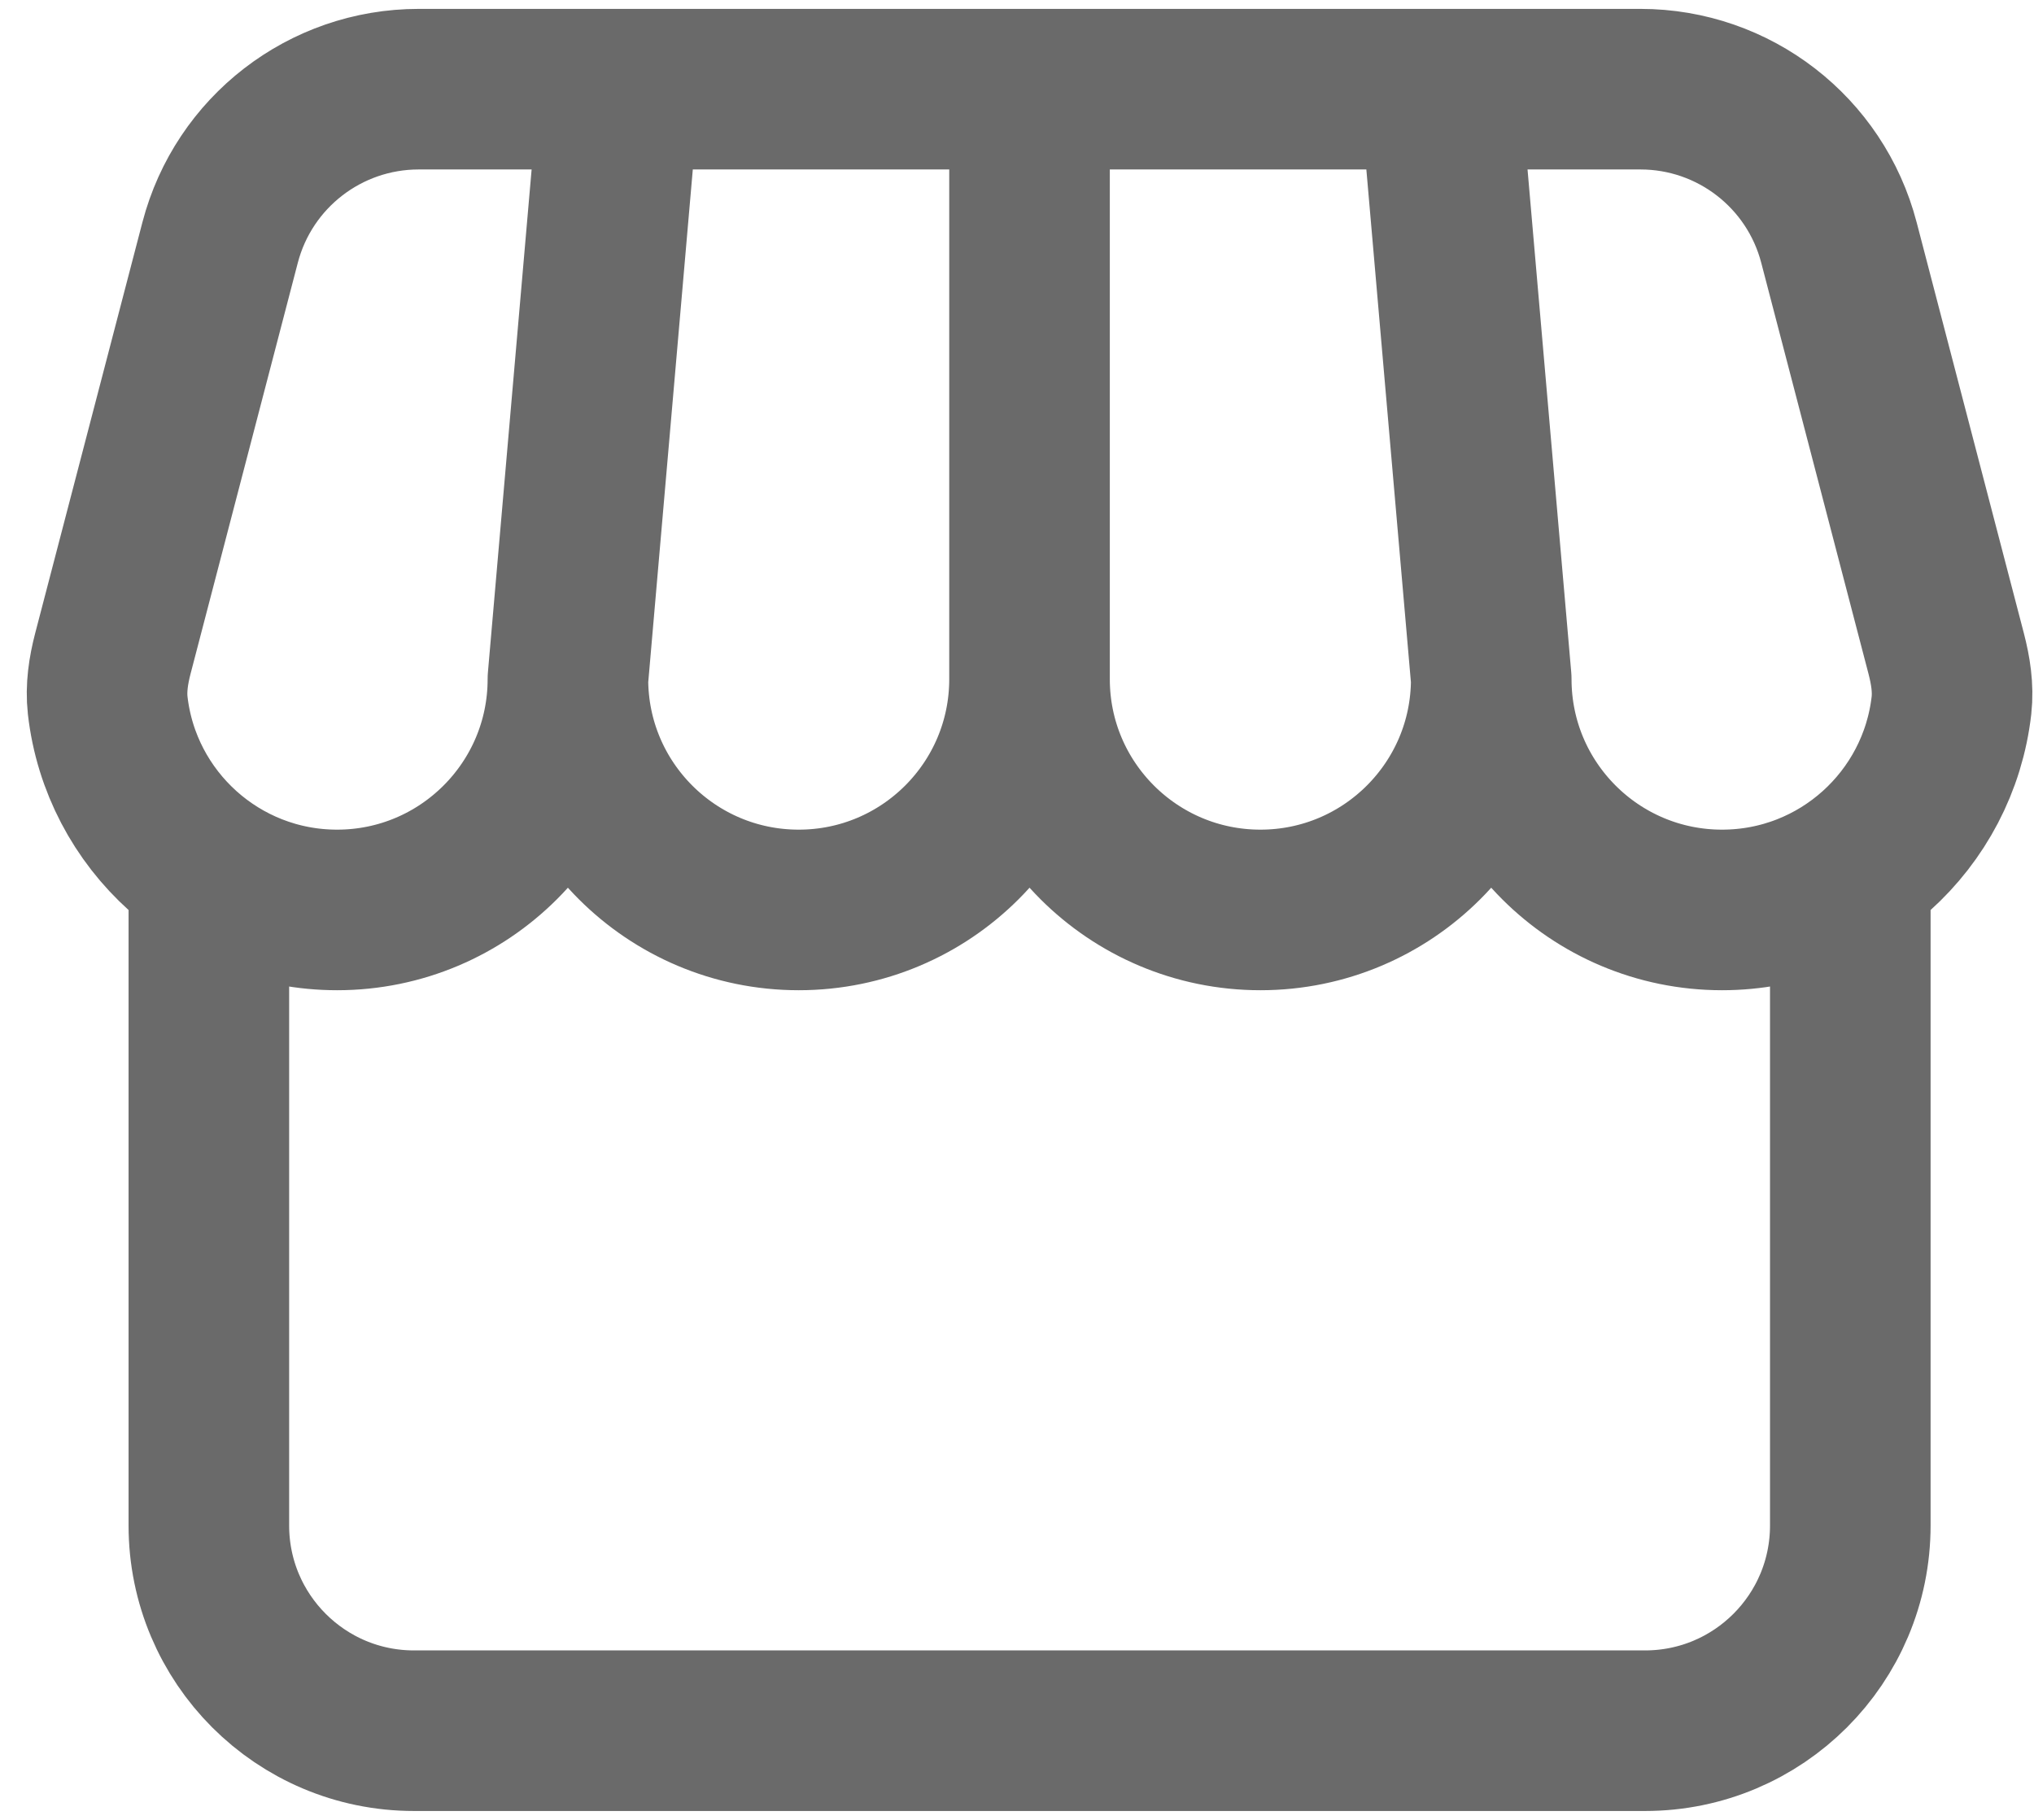 <svg xmlns="http://www.w3.org/2000/svg" width="19" height="17" viewBox="0 0 19 17" fill="none"><path d="M17.284 8.137V14.25C17.284 15.309 16.426 16.167 15.367 16.167H3.867C2.809 16.167 1.951 15.309 1.951 14.25V8.137M5.305 6.344C5.305 7.535 4.339 8.5 3.149 8.5C2.041 8.5 1.128 7.665 1.006 6.589C0.988 6.427 1.013 6.264 1.054 6.106L2.056 2.266C2.276 1.422 3.038 0.833 3.911 0.833H15.324C16.196 0.833 16.958 1.422 17.178 2.266L18.18 6.106C18.221 6.264 18.247 6.427 18.229 6.589C18.107 7.665 17.194 8.5 16.086 8.5C14.895 8.5 13.93 7.535 13.93 6.344M5.305 6.344C5.305 7.535 6.27 8.5 7.461 8.5C8.652 8.5 9.617 7.535 9.617 6.344M5.305 6.344L5.784 0.833M13.93 6.344C13.93 7.535 12.964 8.5 11.774 8.5C10.583 8.5 9.617 7.535 9.617 6.344M13.93 6.344L13.451 0.833M9.617 6.344V0.833" stroke="#6A6A6A" stroke-width="1.5" stroke-linecap="round" stroke-linejoin="round"></path></svg>